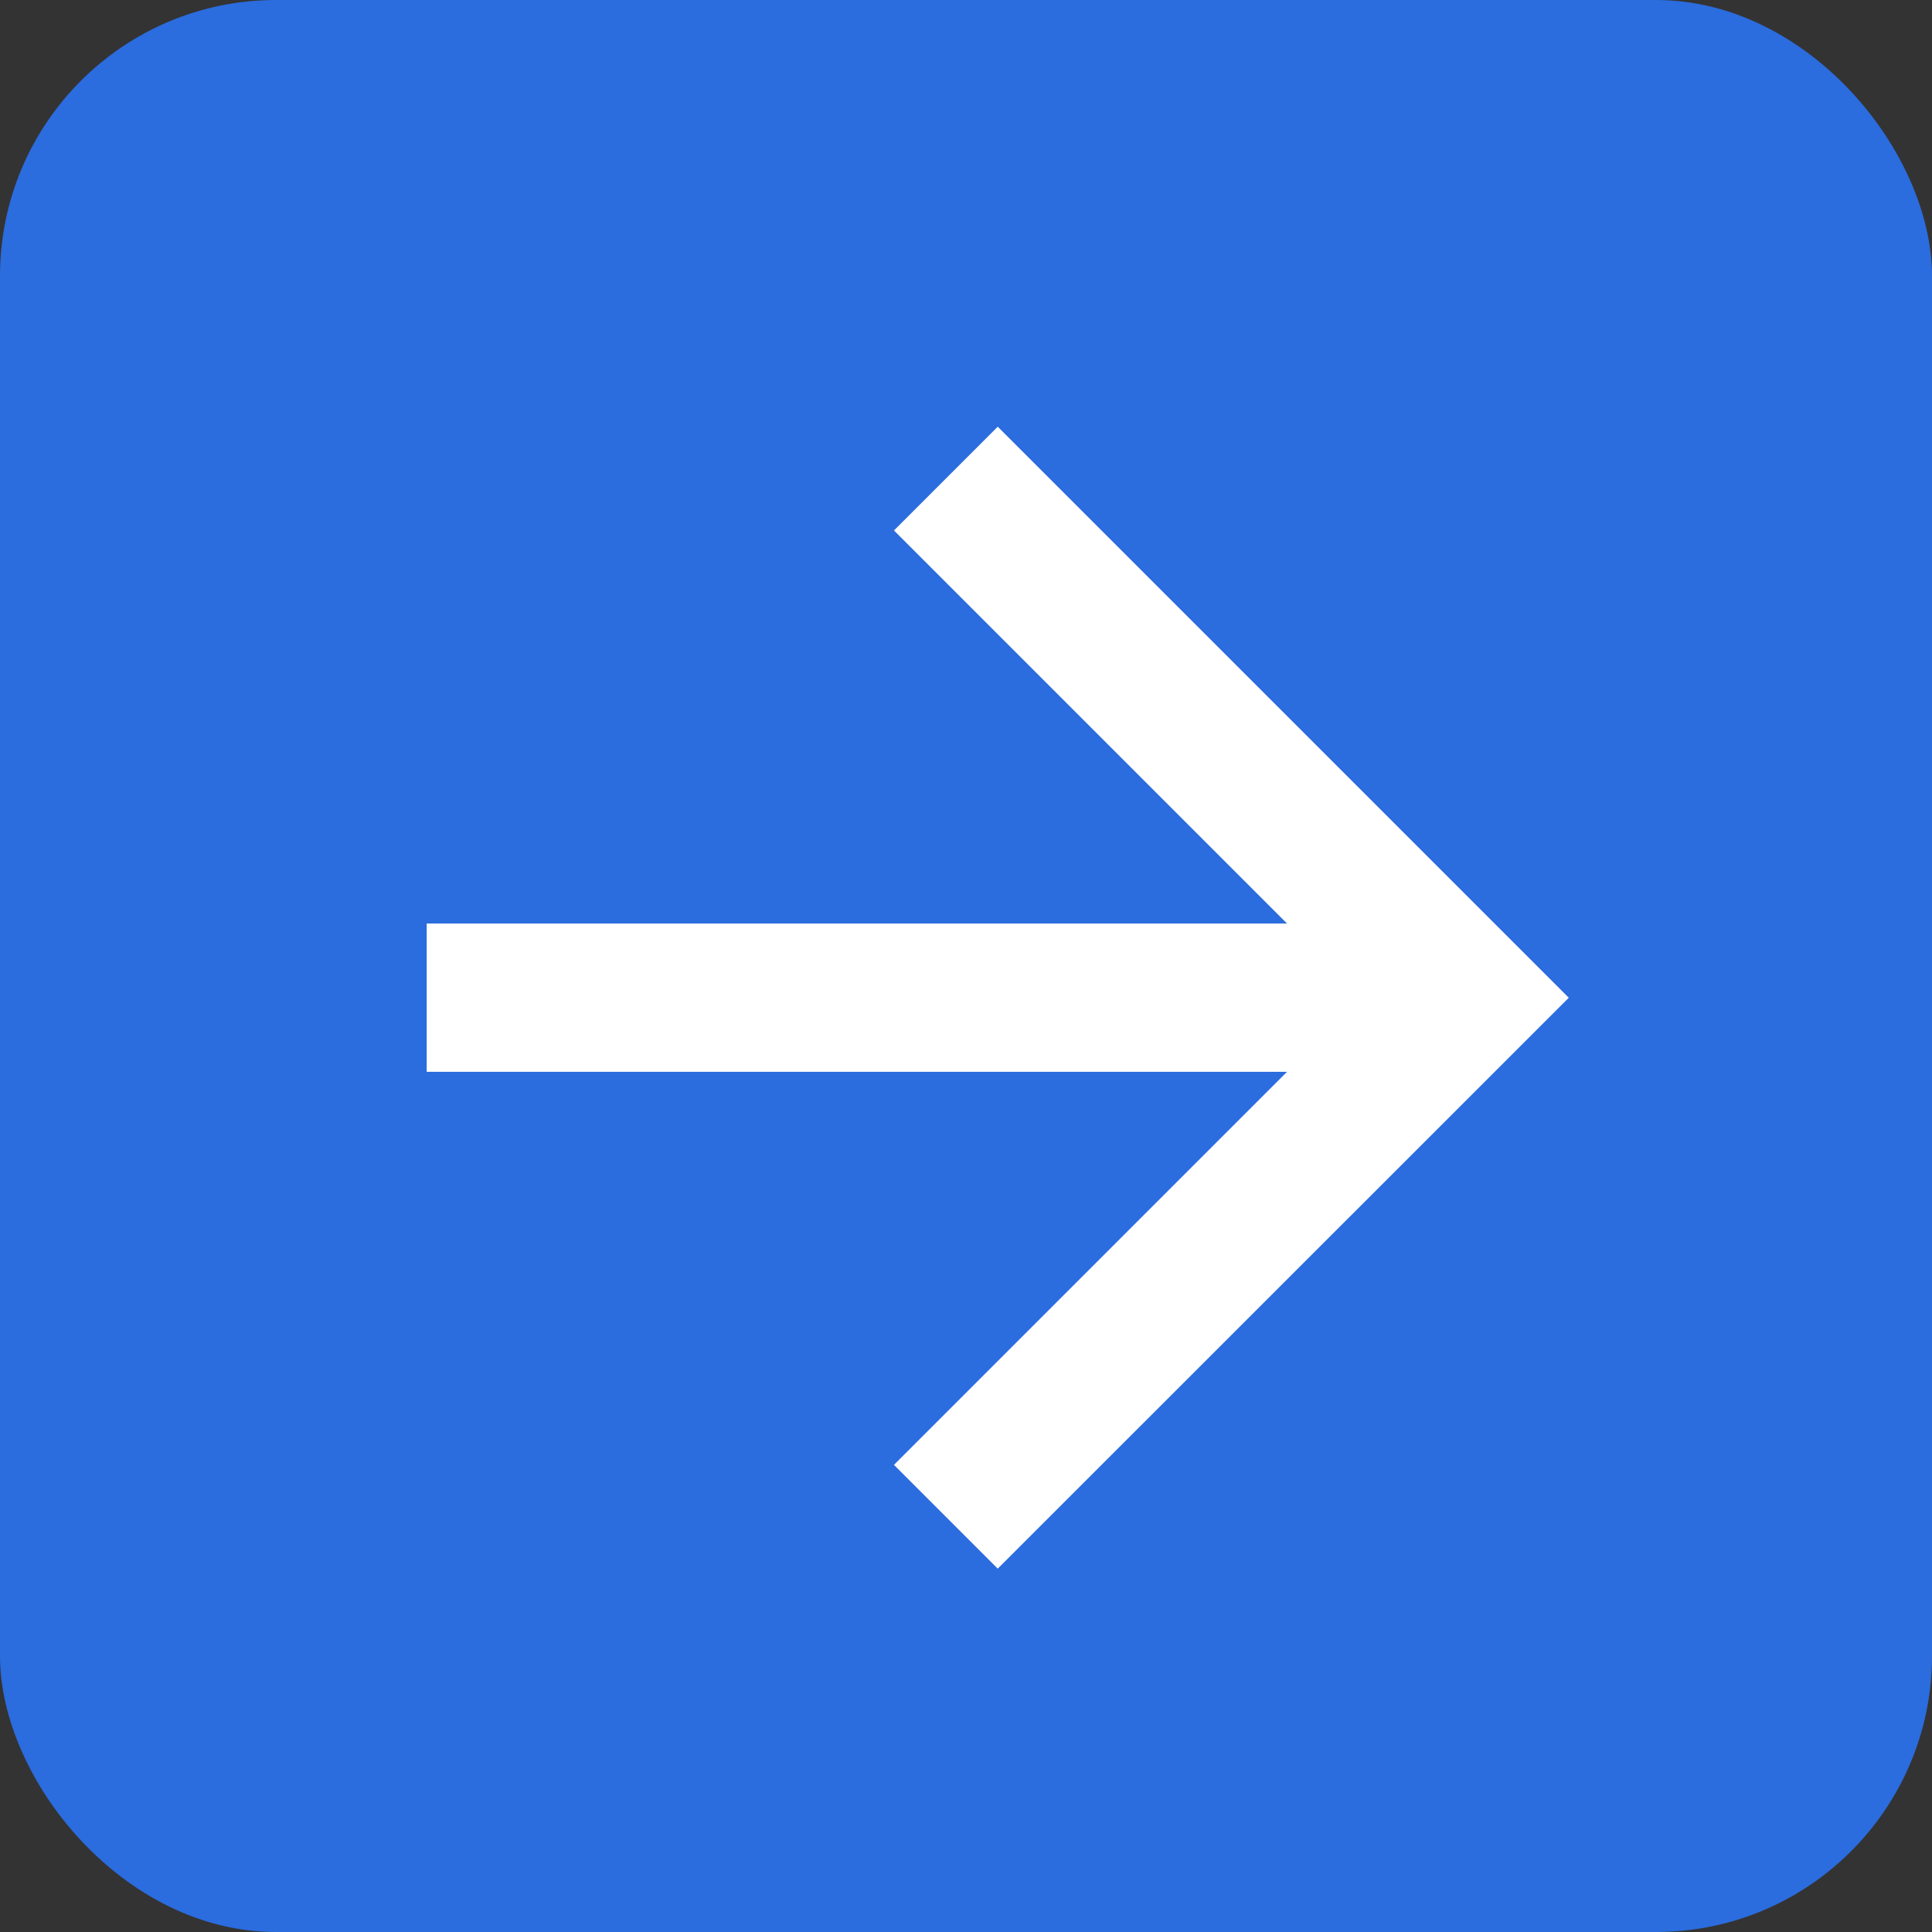 <svg xmlns="http://www.w3.org/2000/svg" width="14" height="14" viewBox="0 0 14 14"><rect x="0" y="0" width="14" height="14" fill="#333333" stroke="none"/><g transform="translate(-32 -68)"><g transform="translate(33 67)"><rect width="14" height="14" rx="2" transform="translate(-1 1)" fill="#2b6cde"/><path d="M4.138,0,3.386.752,6.234,3.6H0V4.675H6.234L3.386,7.523l.752.752L8.276,4.138Z" transform="translate(2.092 4.092)" fill="#fff"/></g></g></svg>